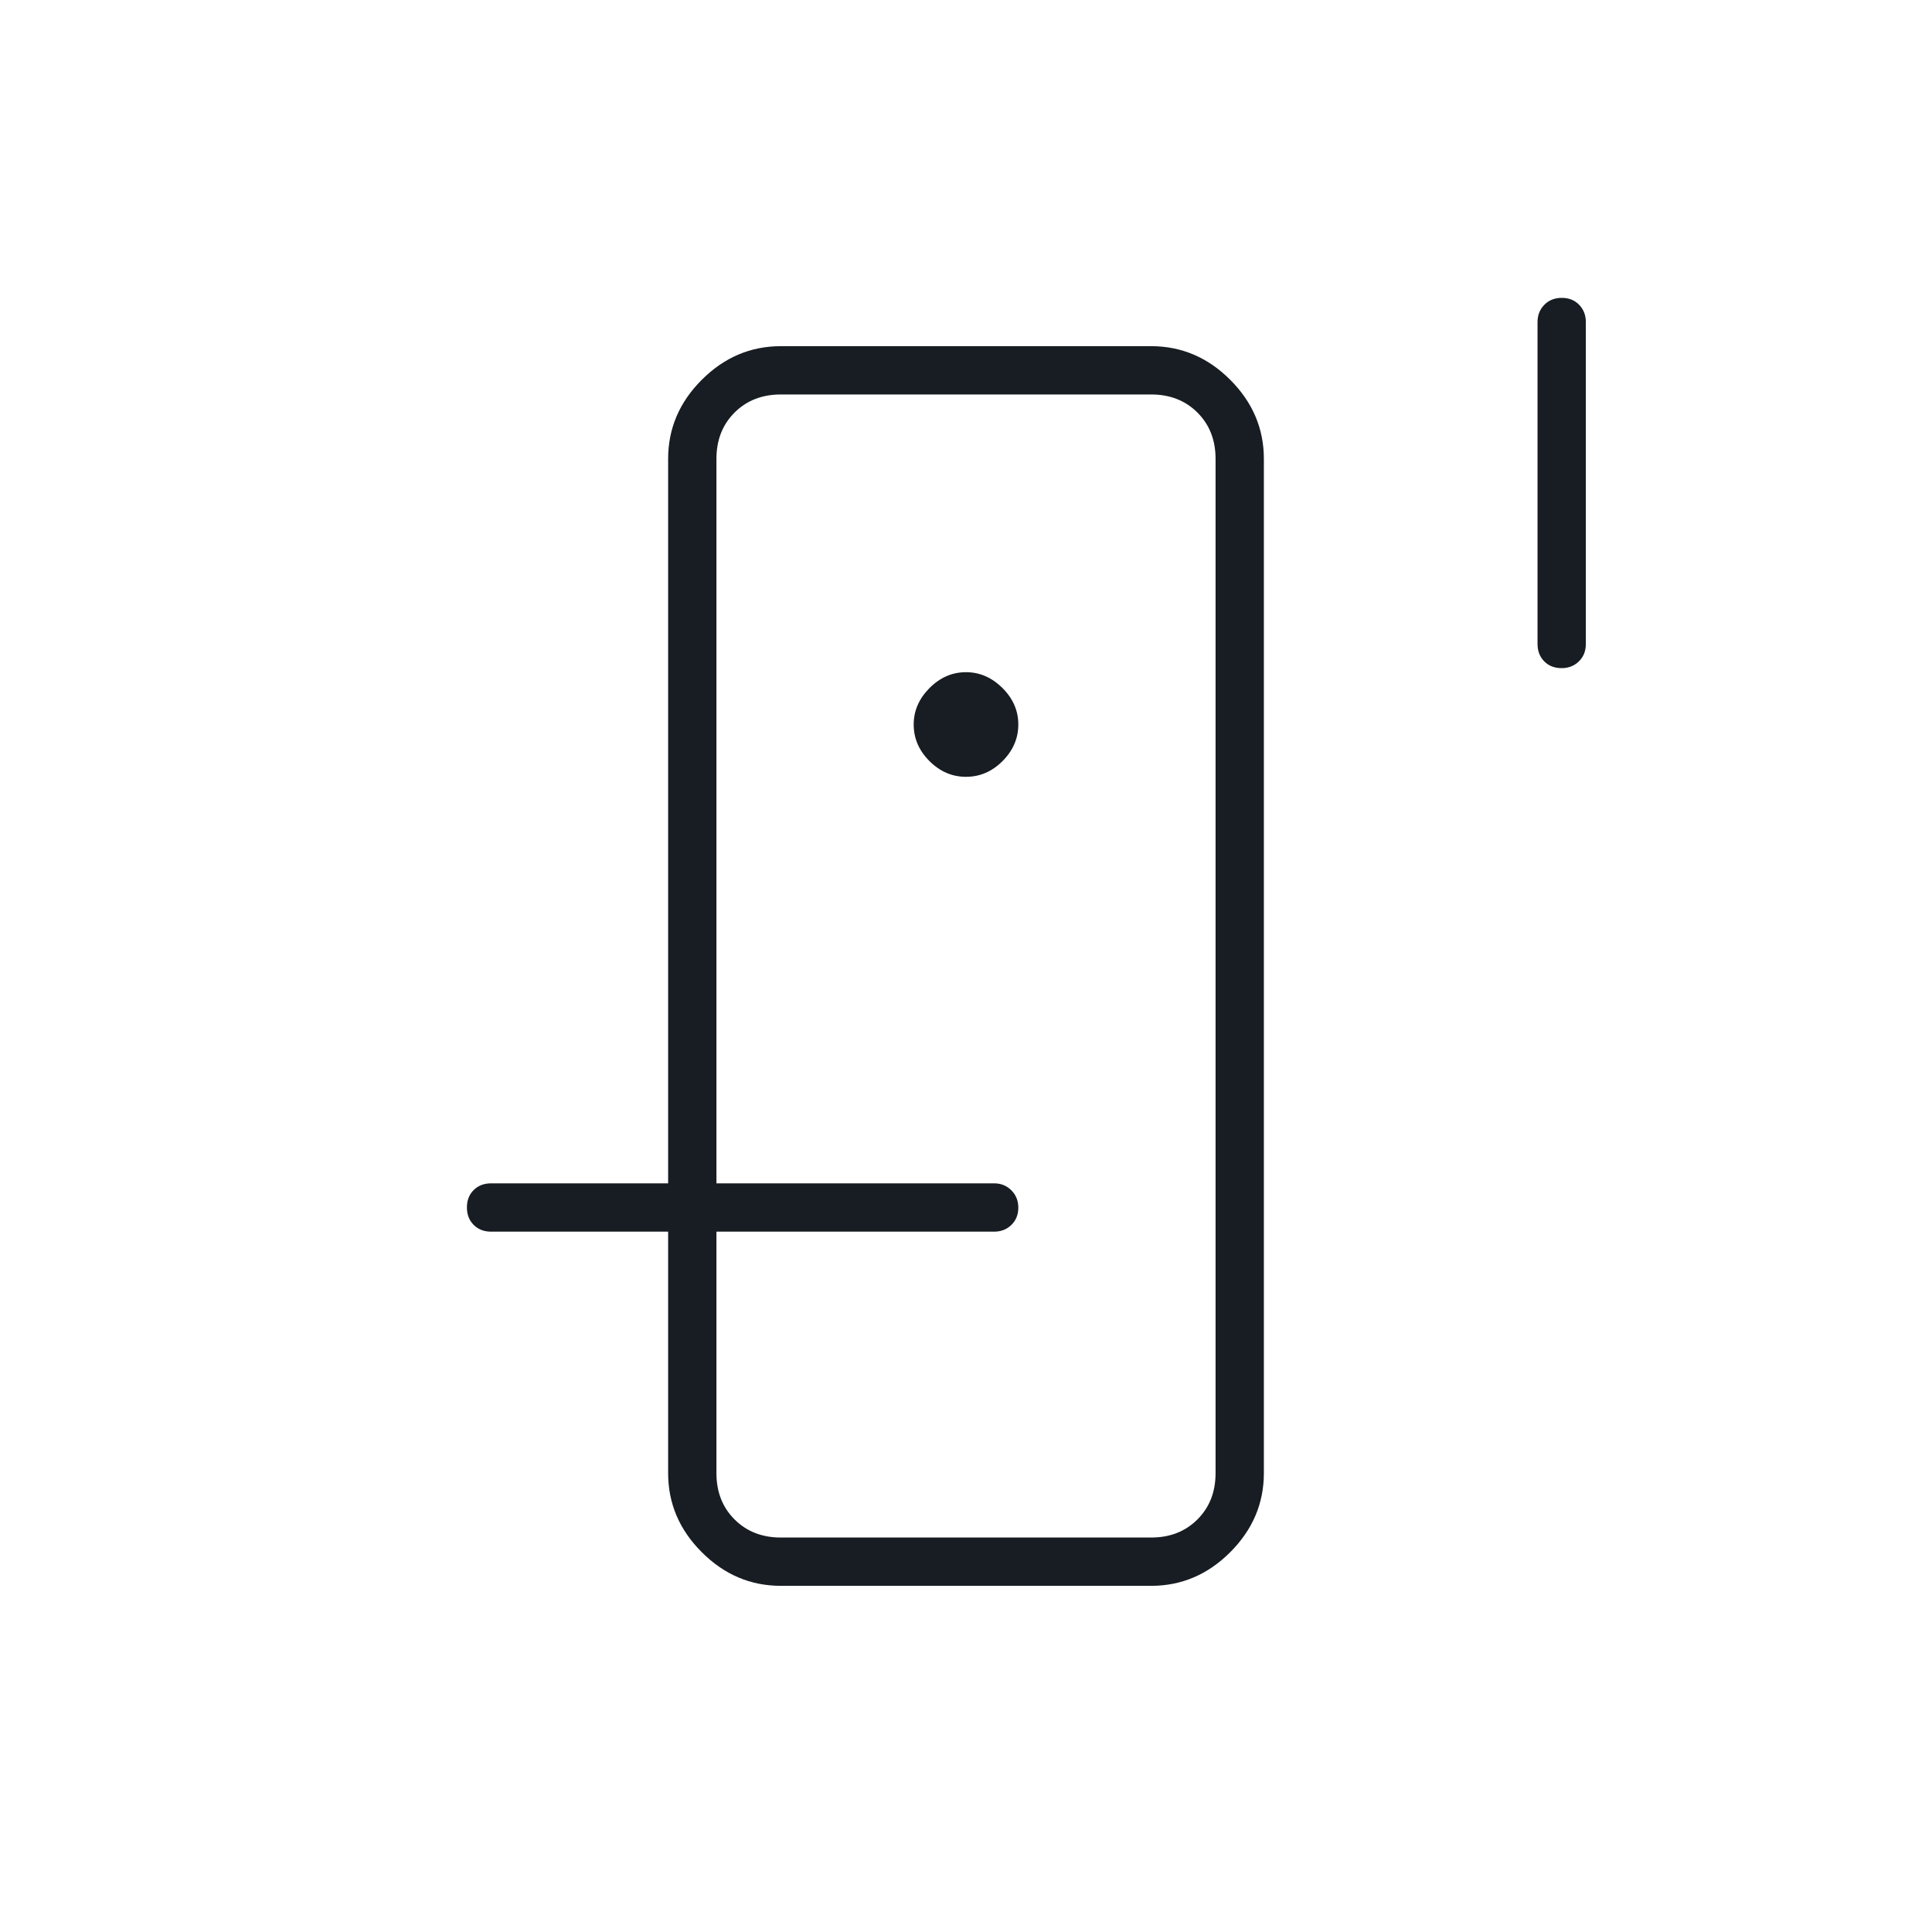 <?xml version="1.0" encoding="UTF-8"?> <svg xmlns="http://www.w3.org/2000/svg" width="40" height="40" viewBox="0 0 40 40" fill="none"><mask id="mask0_13926_5829" style="mask-type:alpha" maskUnits="userSpaceOnUse" x="0" y="0" width="40" height="40"><rect width="40" height="40" fill="#D9D9D9"></rect></mask><g mask="url(#mask0_13926_5829)"><path d="M13.833 25.5H14.833V30.5C14.833 30.889 14.958 31.208 15.208 31.458C15.458 31.708 15.778 31.833 16.167 31.833H23.833C24.222 31.833 24.542 31.708 24.792 31.458C25.042 31.208 25.167 30.889 25.167 30.5V9.5C25.167 9.111 25.042 8.792 24.792 8.542C24.542 8.292 24.222 8.167 23.833 8.167H16.167C15.778 8.167 15.458 8.292 15.208 8.542C14.958 8.792 14.833 9.111 14.833 9.5V24.5H13.833V9.5C13.833 8.873 14.065 8.327 14.53 7.863C14.994 7.399 15.539 7.167 16.167 7.167H23.833C24.46 7.167 25.006 7.399 25.47 7.863C25.934 8.327 26.167 8.873 26.167 9.5V30.5C26.167 31.127 25.934 31.673 25.47 32.137C25.006 32.601 24.46 32.833 23.833 32.833H16.167C15.539 32.833 14.994 32.601 14.53 32.137C14.065 31.673 13.833 31.127 13.833 30.5V25.5ZM20 16.083C20.287 16.083 20.539 15.975 20.757 15.757C20.974 15.539 21.083 15.287 21.083 15C21.083 14.713 20.973 14.461 20.753 14.243C20.533 14.025 20.282 13.917 20 13.917C19.713 13.917 19.461 14.027 19.243 14.247C19.025 14.467 18.917 14.718 18.917 15C18.917 15.287 19.025 15.539 19.243 15.757C19.461 15.975 19.713 16.083 20 16.083ZM32.332 13.833C32.185 13.833 32.065 13.787 31.972 13.693C31.88 13.6 31.833 13.48 31.833 13.333V6.667C31.833 6.525 31.88 6.406 31.974 6.31C32.067 6.215 32.188 6.167 32.335 6.167C32.482 6.167 32.602 6.215 32.694 6.31C32.787 6.406 32.833 6.525 32.833 6.667V13.333C32.833 13.48 32.785 13.6 32.689 13.693C32.593 13.787 32.474 13.833 32.332 13.833ZM10.167 25.5C10.02 25.5 9.9 25.453 9.807 25.36C9.713 25.266 9.667 25.146 9.667 24.998C9.667 24.851 9.713 24.732 9.807 24.639C9.9 24.546 10.02 24.5 10.167 24.5H20.583C20.725 24.5 20.844 24.548 20.939 24.644C21.035 24.74 21.083 24.86 21.083 25.002C21.083 25.149 21.035 25.268 20.939 25.361C20.844 25.454 20.725 25.5 20.583 25.5H10.167Z" fill="#171D22"></path></g></svg> 